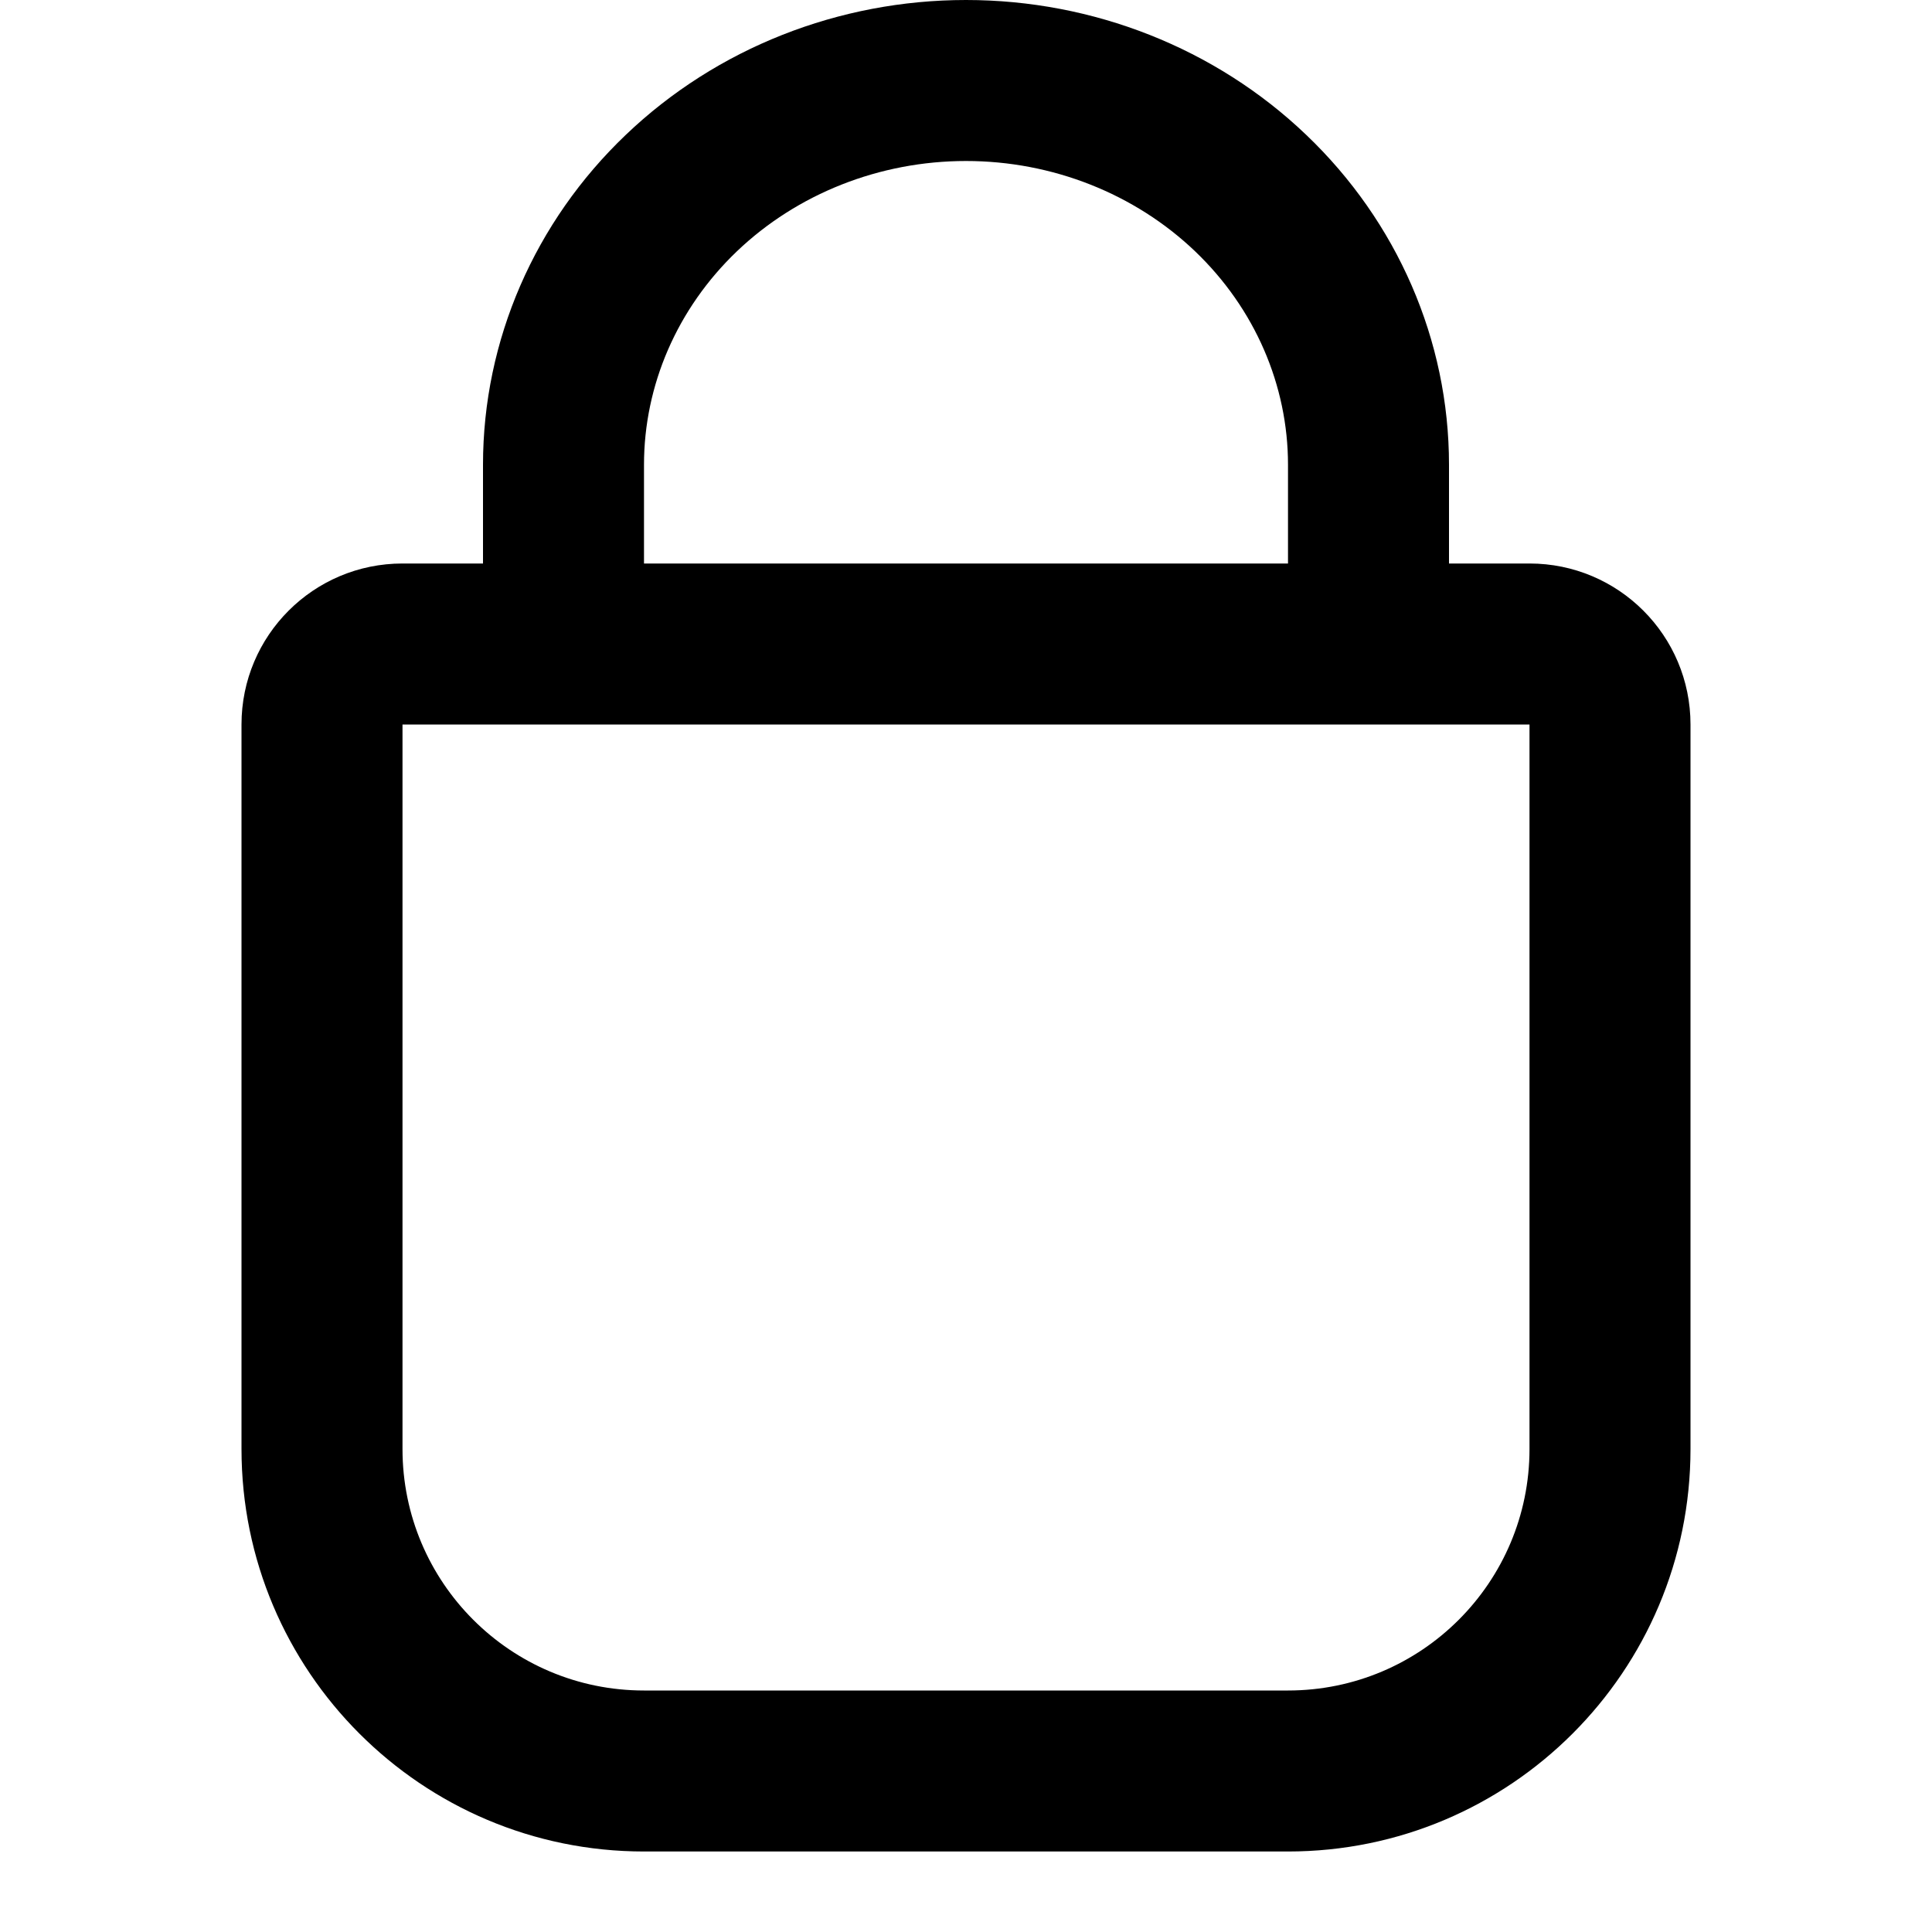 <svg xmlns="http://www.w3.org/2000/svg" fill="none" viewBox="0 0 24 24" height="800px" width="800px">
<path fill="#000000" d="M6 7V5.773C6 4.226 6.644 2.753 7.774 1.675C8.902 0.597 10.423 0 12 0C13.577 0 15.098 0.597 16.226 1.675C17.356 2.753 18 4.226 18 5.773V7H19C20.105 7 21 7.895 21 9V18C21 20.761 18.761 23 16 23H8C5.239 23 3 20.761 3 18V9C3 7.895 3.895 7 5 7H6ZM9.155 3.121C9.902 2.408 10.925 2 12 2C13.075 2 14.098 2.408 14.845 3.121C15.59 3.833 16 4.788 16 5.773V7H8V5.773C8 4.788 8.41 3.833 9.155 3.121ZM5 18V9H19V18C19 19.657 17.657 21 16 21H8C6.343 21 5 19.657 5 18Z" clip-rule="evenodd" fill-rule="evenodd"></path>
</svg>